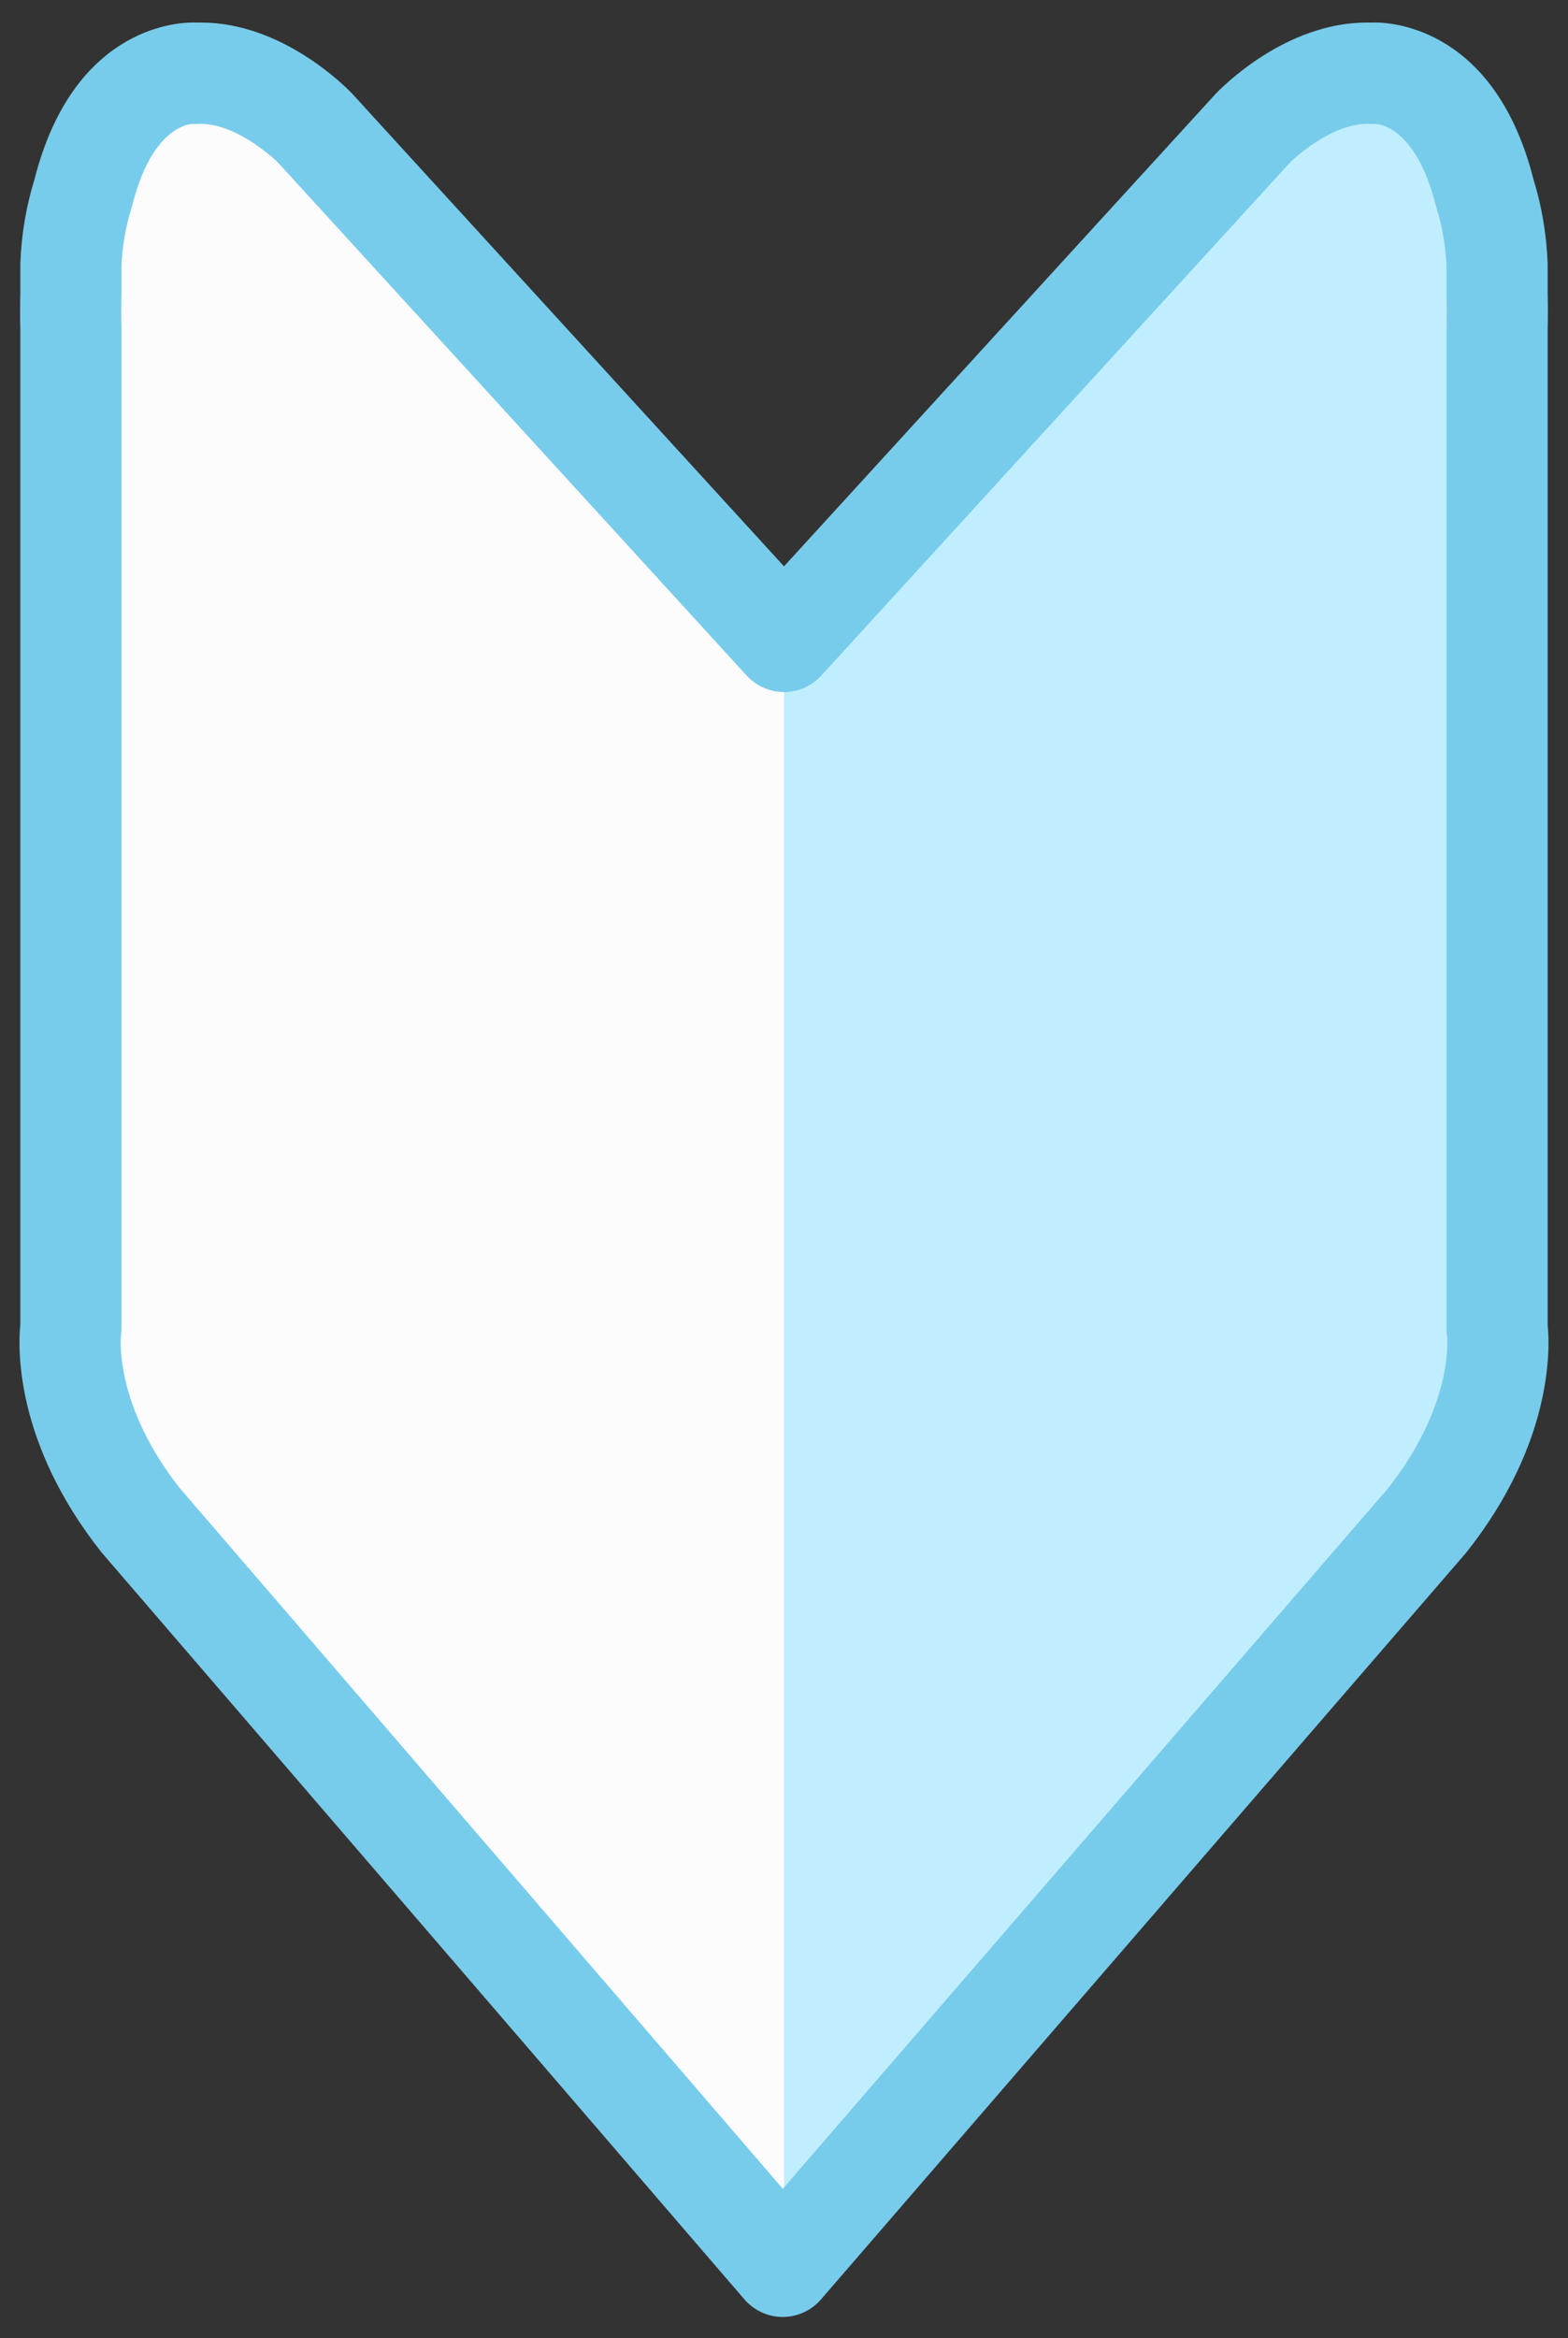 <svg width="53" height="79" viewBox="0 0 53 79" fill="none" xmlns="http://www.w3.org/2000/svg">
<rect x="0" y="0" width="53" height="79" fill="#333333" stroke="none"/>
<g clip-path="url(#clip0_56_214)">
<path d="M26.5 21.67L10.666 4.346C10.666 4.346 8.762 2.349 6.589 2.48L6.587 2.473C6.587 2.473 3.879 2.274 2.814 6.52C2.593 7.222 2.434 8.027 2.398 8.93V9.907C2.388 10.296 2.387 10.704 2.398 11.135V44.863C2.398 44.863 1.955 47.82 4.76 51.369L26.458 76.568L26.5 76.519V21.67H26.5Z" fill="#FDFCFD"/>
<path d="M26.5 21.67L42.334 4.346C42.334 4.346 44.237 2.349 46.411 2.48L46.413 2.473C46.413 2.473 49.121 2.274 50.187 6.52C50.407 7.222 50.567 8.027 50.603 8.93V9.907C50.613 10.296 50.613 10.704 50.603 11.135V44.863C50.603 44.863 51.046 47.82 48.24 51.369L26.543 76.568L26.5 76.519V21.67H26.5Z" fill="#C1EEFF"/>
<path d="M52.312 44.763V11.154C52.322 10.723 52.322 10.297 52.312 9.886V8.929C52.312 8.906 52.312 8.883 52.31 8.861C52.272 7.903 52.111 6.959 51.832 6.054C50.547 1.016 47.142 0.76 46.47 0.76C46.414 0.76 46.368 0.761 46.332 0.763C46.289 0.762 46.247 0.762 46.205 0.762C43.466 0.762 41.332 2.918 41.098 3.164C41.09 3.172 41.082 3.181 41.073 3.19L26.5 19.135L11.927 3.19C11.918 3.181 11.91 3.172 11.902 3.164C11.668 2.918 9.533 0.762 6.795 0.762C6.753 0.762 6.71 0.762 6.668 0.763C6.632 0.761 6.585 0.76 6.529 0.76C5.858 0.76 2.453 1.016 1.167 6.054C0.888 6.959 0.727 7.903 0.689 8.861C0.688 8.884 0.687 8.907 0.687 8.929V9.886C0.677 10.297 0.677 10.723 0.687 11.155V44.764C0.607 45.557 0.507 48.748 3.419 52.432C3.434 52.45 3.449 52.469 3.465 52.487L25.156 77.68C25.474 78.052 25.936 78.271 26.427 78.28C26.437 78.28 26.447 78.28 26.457 78.28C26.953 78.28 27.424 78.065 27.749 77.689L49.532 52.489C49.548 52.47 49.565 52.451 49.58 52.431C52.492 48.747 52.392 45.557 52.312 44.763ZM46.922 50.278L26.46 73.95L6.078 50.279C3.914 47.525 4.068 45.322 4.089 45.104C4.106 45.01 4.106 44.961 4.106 44.862V11.134C4.106 11.12 4.106 11.107 4.106 11.093C4.096 10.704 4.096 10.319 4.106 9.951C4.106 9.937 4.106 9.922 4.106 9.908V8.966C4.135 8.304 4.249 7.654 4.444 7.033C4.454 7.001 4.463 6.969 4.471 6.937C5.08 4.509 6.189 4.221 6.473 4.188C6.545 4.193 6.618 4.193 6.691 4.188C6.725 4.186 6.76 4.185 6.794 4.185C7.872 4.185 9.044 5.138 9.423 5.522L25.238 22.826C25.562 23.18 26.02 23.382 26.499 23.382C26.979 23.382 27.436 23.18 27.76 22.826L43.576 5.522C43.954 5.138 45.127 4.185 46.205 4.185C46.239 4.185 46.274 4.186 46.308 4.188C46.38 4.193 46.452 4.192 46.523 4.188C46.811 4.222 47.919 4.51 48.529 6.937C48.537 6.969 48.546 7.001 48.556 7.032C48.75 7.653 48.864 8.304 48.893 8.965V9.907C48.893 9.922 48.893 9.936 48.894 9.95C48.903 10.319 48.903 10.703 48.894 11.092C48.894 11.106 48.893 11.12 48.893 11.134V44.862C48.893 44.961 48.893 45.01 48.91 45.104C48.931 45.321 49.085 47.525 46.922 50.277V50.278Z" fill="#78CCEB"/>
</g>
<defs>
<clipPath id="clip0_56_214">
<rect width="51.68" height="77.52" fill="white" transform="translate(0.66 0.76)"/>
</clipPath>
</defs>
</svg>
